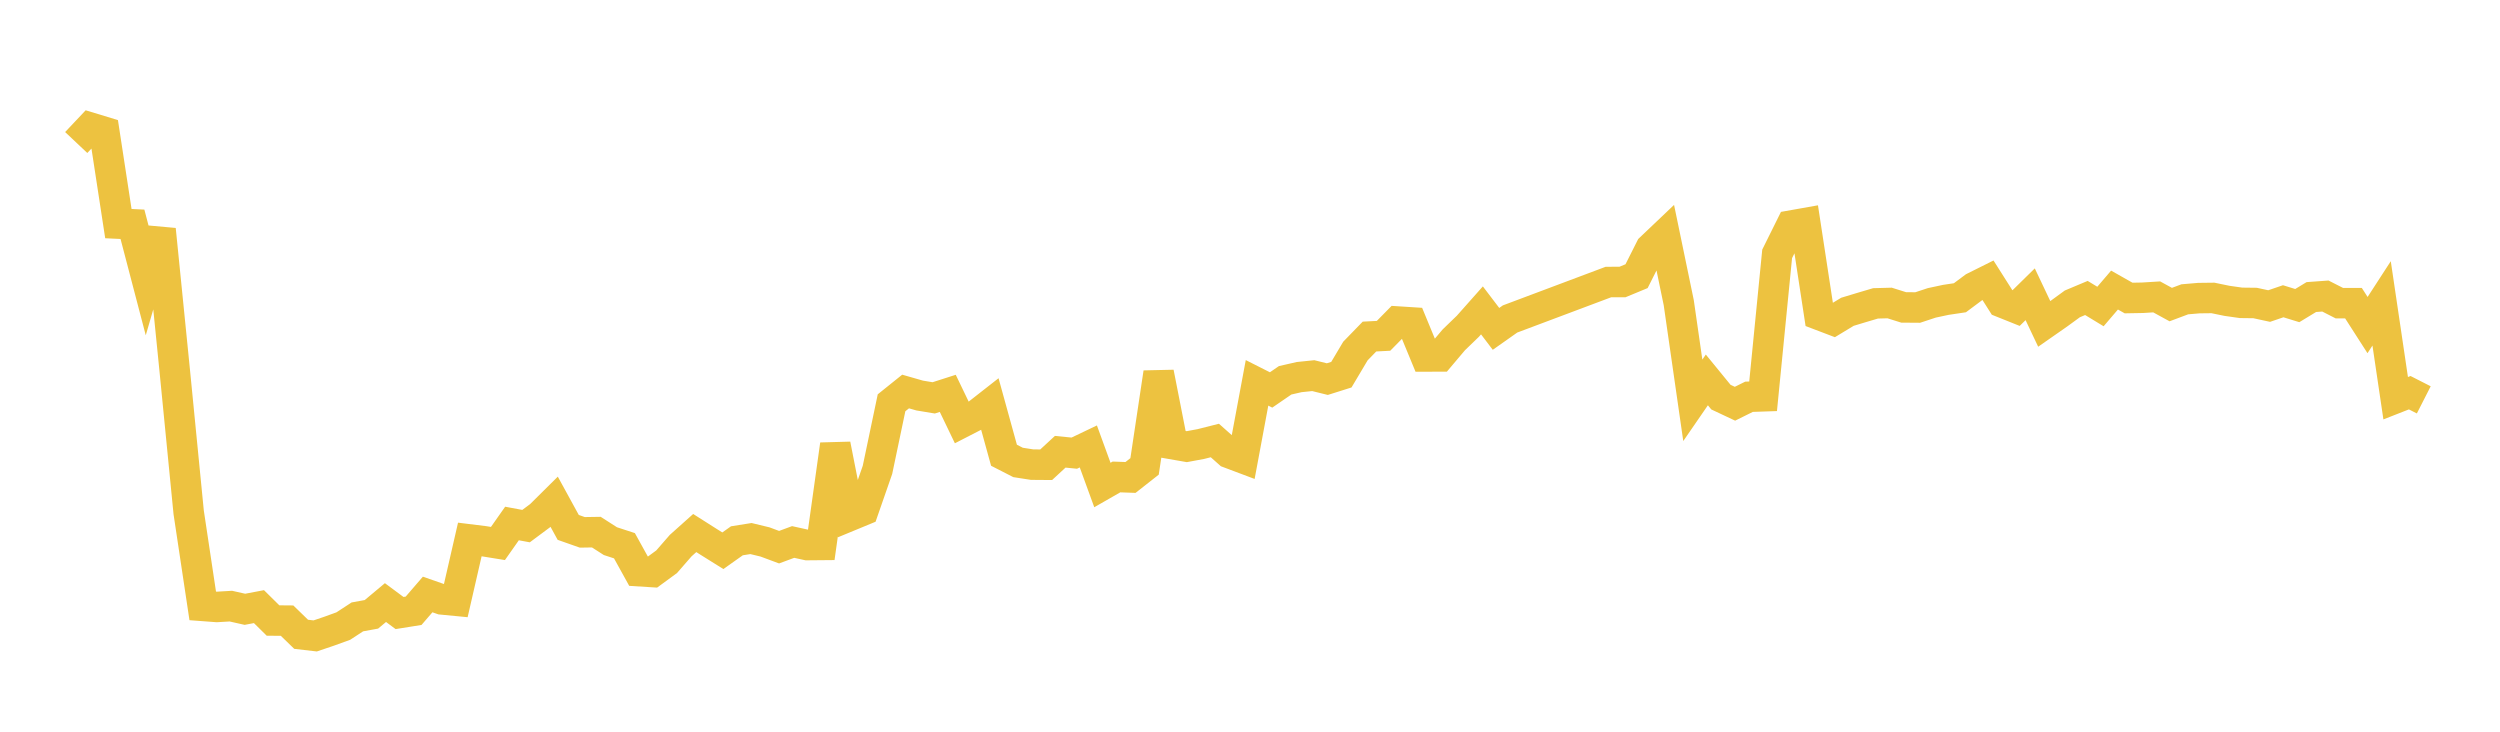 <svg width="164" height="48" xmlns="http://www.w3.org/2000/svg" xmlns:xlink="http://www.w3.org/1999/xlink"><path fill="none" stroke="rgb(237,194,64)" stroke-width="2" d="M5,9.349L5.922,8.372L6.844,8.652L7.766,14.669L8.689,14.713L9.611,18.235L10.533,15.054L11.455,24.233L12.377,33.61L13.299,39.747L14.222,39.816L15.144,39.762L16.066,39.97L16.988,39.795L17.91,40.706L18.832,40.714L19.754,41.61L20.677,41.717L21.599,41.404L22.521,41.07L23.443,40.468L24.365,40.3L25.287,39.529L26.21,40.214L27.132,40.067L28.054,38.998L28.976,39.32L29.898,39.409L30.82,35.39L31.743,35.504L32.665,35.653L33.587,34.341L34.509,34.513L35.431,33.827L36.353,32.913L37.275,34.597L38.198,34.922L39.12,34.908L40.042,35.499L40.964,35.8L41.886,37.468L42.808,37.526L43.731,36.85L44.653,35.792L45.575,34.967L46.497,35.553L47.419,36.129L48.341,35.476L49.263,35.329L50.186,35.552L51.108,35.895L52.03,35.554L52.952,35.757L53.874,35.749L54.796,29.163L55.719,33.854L56.641,33.473L57.563,30.821L58.485,26.423L59.407,25.683L60.329,25.947L61.251,26.1L62.174,25.804L63.096,27.72L64.018,27.246L64.94,26.524L65.862,29.864L66.784,30.336L67.707,30.48L68.629,30.487L69.551,29.635L70.473,29.727L71.395,29.286L72.317,31.817L73.24,31.288L74.162,31.321L75.084,30.596L76.006,24.446L76.928,29.14L77.85,29.301L78.772,29.13L79.695,28.897L80.617,29.716L81.539,30.063L82.461,25.115L83.383,25.581L84.305,24.948L85.228,24.737L86.15,24.642L87.072,24.87L87.994,24.579L88.916,23.028L89.838,22.078L90.76,22.03L91.683,21.092L92.605,21.151L93.527,23.384L94.449,23.383L95.371,22.292L96.293,21.401L97.216,20.361L98.138,21.574L99.06,20.924L105.515,18.5L106.437,18.499L107.359,18.117L108.281,16.284L109.204,15.406L110.126,19.855L111.048,26.261L111.97,24.922L112.892,26.051L113.814,26.485L114.737,26.028L115.659,25.997L116.581,16.654L117.503,14.796L118.425,14.632L119.347,20.661L120.269,21.012L121.192,20.453L122.114,20.174L123.036,19.901L123.958,19.876L124.88,20.166L125.802,20.173L126.725,19.868L127.647,19.671L128.569,19.533L129.491,18.846L130.413,18.386L131.335,19.839L132.257,20.209L133.18,19.303L134.102,21.249L135.024,20.606L135.946,19.934L136.868,19.547L137.79,20.107L138.713,19.028L139.635,19.55L140.557,19.533L141.479,19.476L142.401,19.98L143.323,19.635L144.246,19.556L145.168,19.545L146.09,19.735L147.012,19.866L147.934,19.877L148.856,20.077L149.778,19.762L150.701,20.047L151.623,19.487L152.545,19.42L153.467,19.889L154.389,19.889L155.311,21.325L156.234,19.901L157.156,26.123L158.078,25.761L159,26.231"></path></svg>